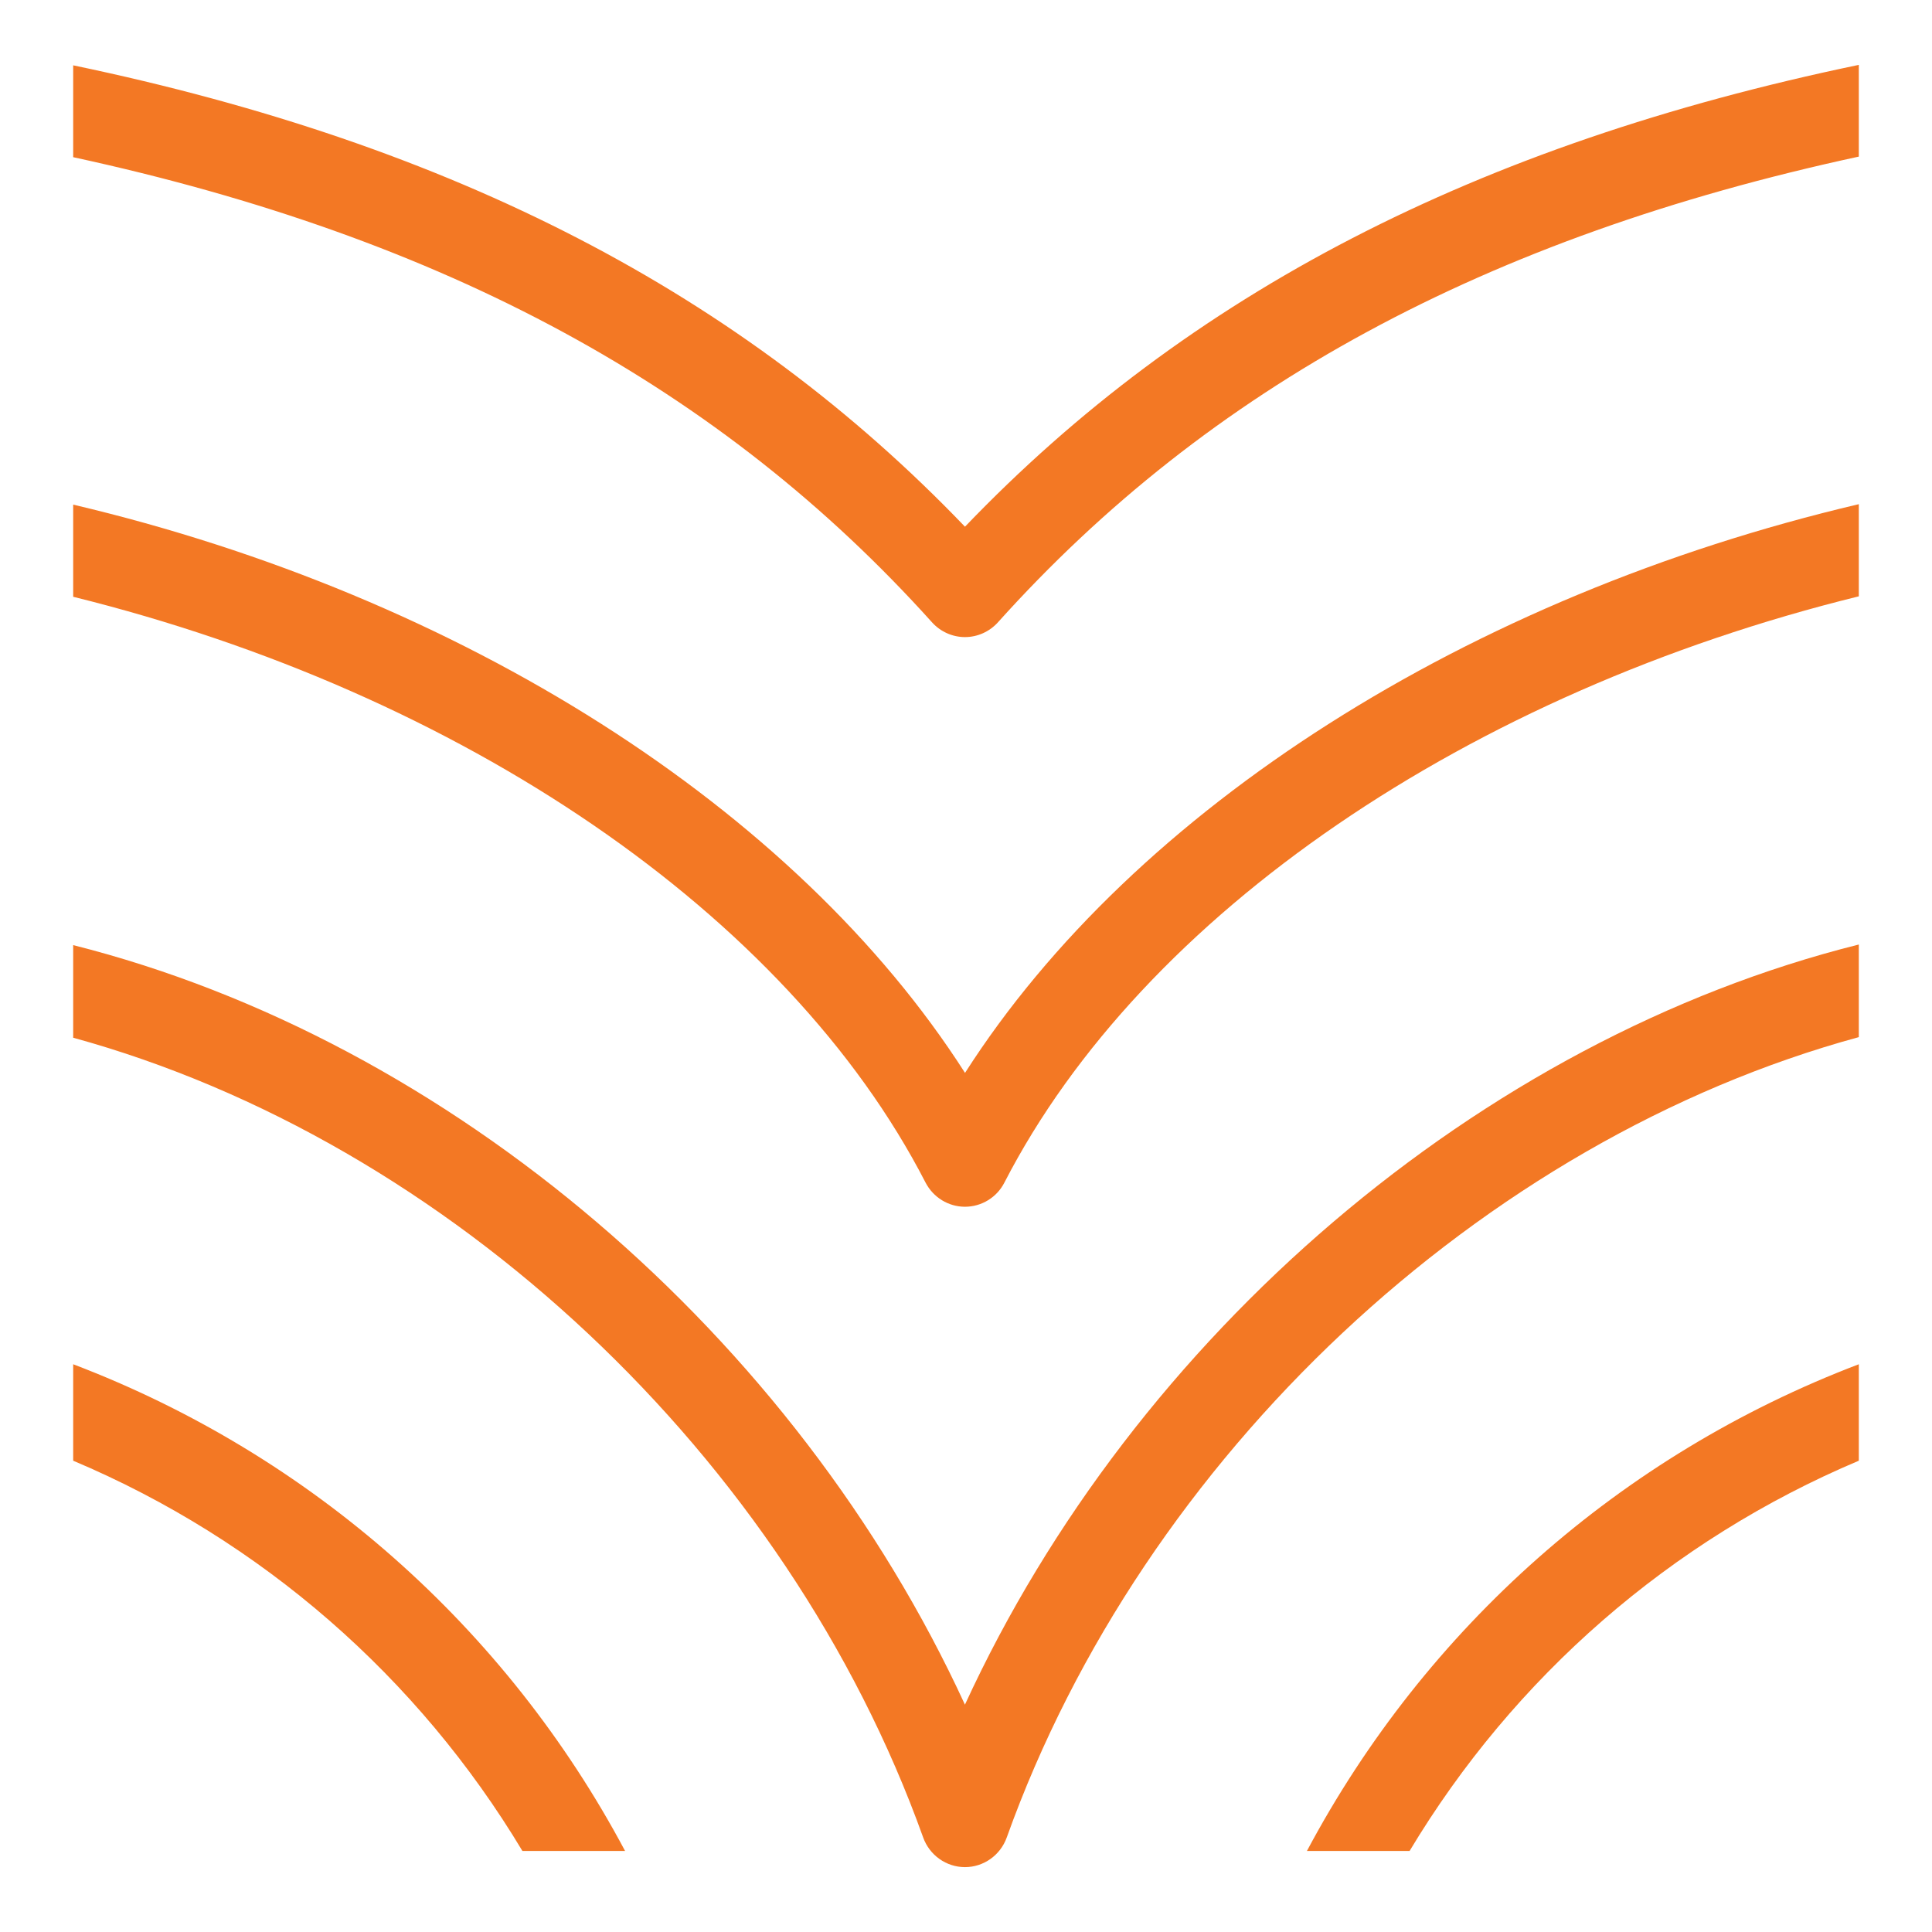 <svg width="90" height="90" viewBox="0 0 90 90" fill="none" xmlns="http://www.w3.org/2000/svg">
<path d="M3.409 3.043V7.322C20.74 11.077 33.591 18.069 43.42 28.994C43.813 29.429 44.372 29.678 44.952 29.678C45.532 29.678 46.091 29.429 46.484 28.994C56.326 18.041 69.212 11.049 86.591 7.295V3.022C68.777 6.729 55.367 13.672 44.952 24.536C34.557 13.693 21.175 6.749 3.409 3.043Z" fill="#F37824"/>
<path d="M3.409 44.027C21.002 48.465 37.063 62.255 44.952 79.413V79.406C52.854 62.22 68.957 48.41 86.591 43.999V48.313C69.039 53.096 53.262 67.825 46.898 85.597C46.601 86.425 45.821 86.978 44.952 86.978C44.082 86.978 43.302 86.425 43.005 85.597C36.649 67.852 20.919 53.151 3.409 48.341V44.027Z" fill="#F37824"/>
<path d="M3.409 63.552V68.045C12.188 71.752 19.477 78.129 24.336 86.225H29.119C23.583 75.831 14.501 67.776 3.409 63.552Z" fill="#F37824"/>
<path d="M60.881 86.225H65.664C70.523 78.129 77.812 71.752 86.591 68.045V63.552C75.493 67.776 66.417 75.838 60.881 86.225Z" fill="#F37824"/>
<path d="M3.409 23.507C21.52 27.779 37.07 37.656 44.952 49.976V49.983C52.847 37.635 68.439 27.752 86.591 23.486V27.779C68.46 32.245 53.255 42.536 46.788 55.09C46.436 55.78 45.725 56.215 44.952 56.215C44.179 56.215 43.475 55.78 43.116 55.09C36.663 42.556 21.499 32.279 3.409 27.8V23.507Z" fill="#F37824"/>
</svg>
